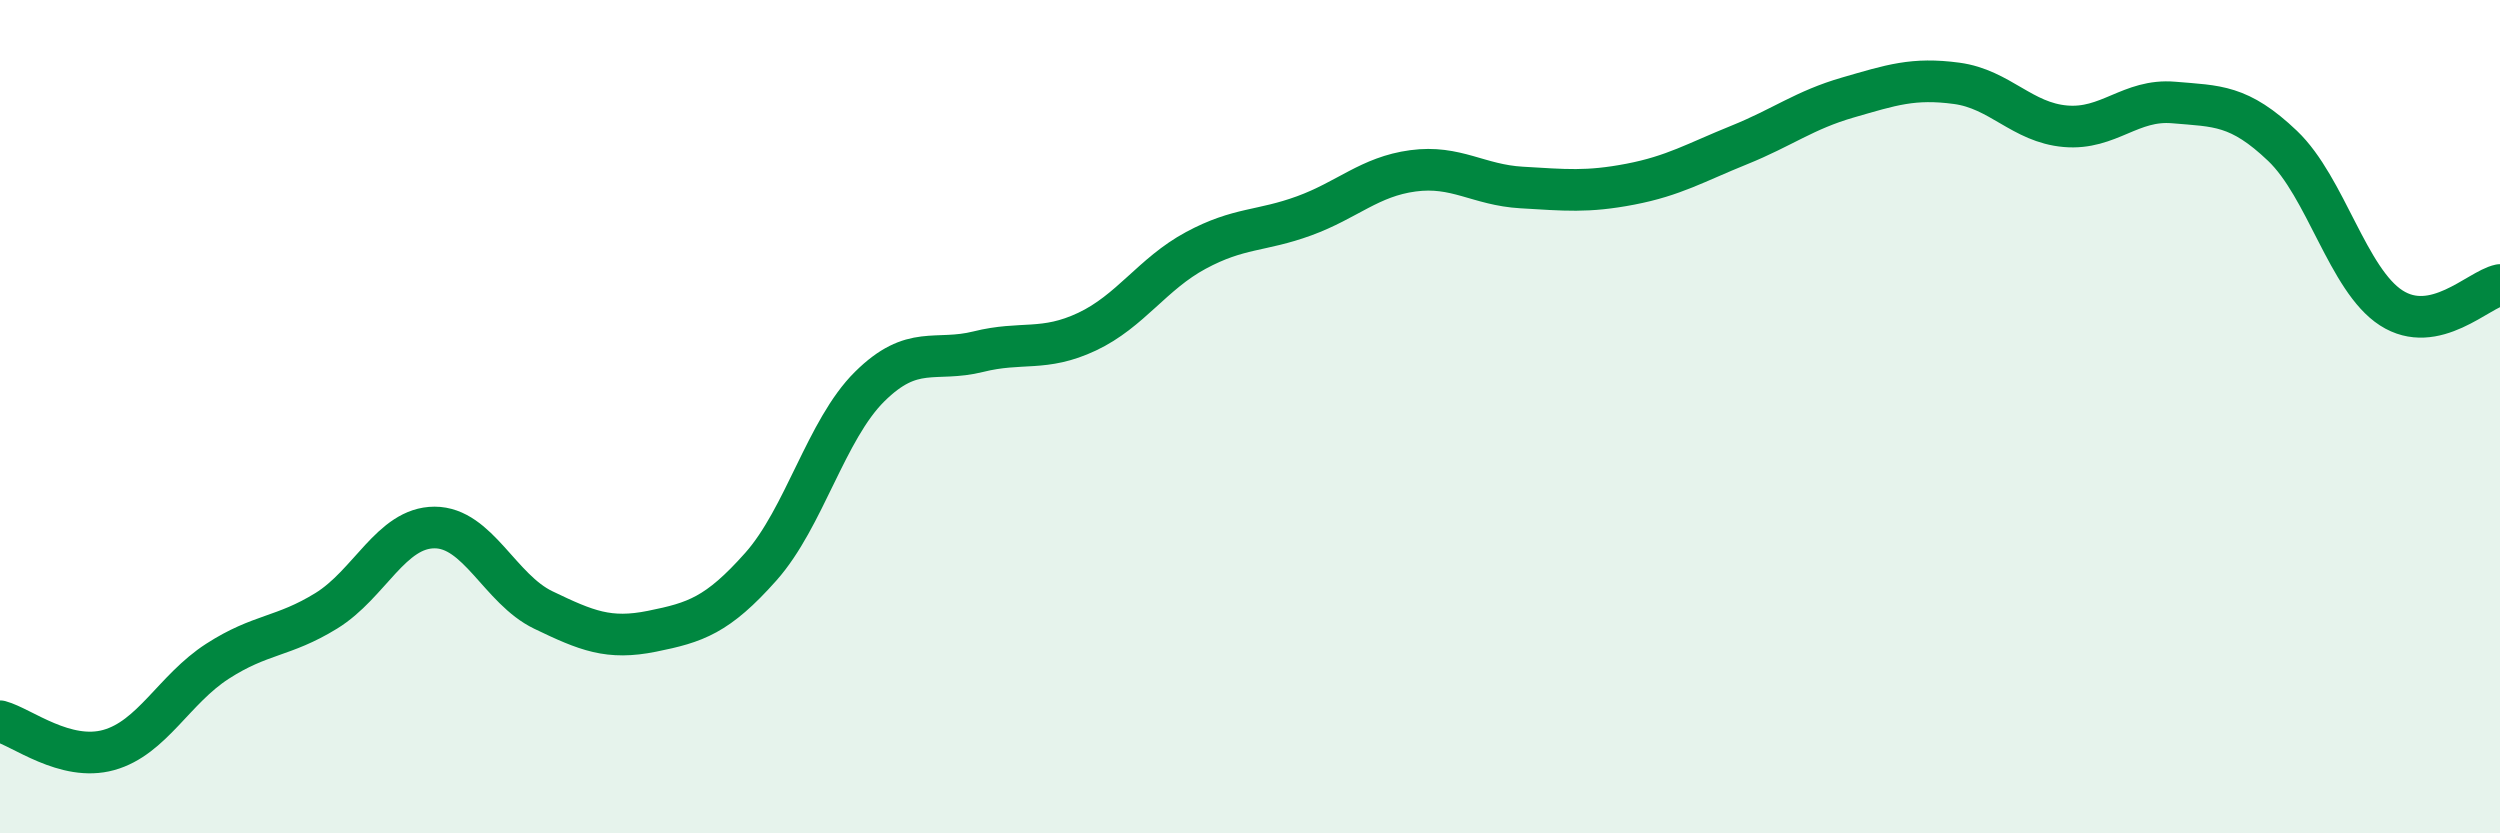 
    <svg width="60" height="20" viewBox="0 0 60 20" xmlns="http://www.w3.org/2000/svg">
      <path
        d="M 0,17.31 C 0.52,17.45 1.57,18.29 2.61,18 C 3.65,17.71 4.18,16.54 5.22,15.87 C 6.26,15.2 6.79,15.3 7.83,14.66 C 8.87,14.02 9.39,12.66 10.43,12.66 C 11.47,12.66 12,14.14 13.04,14.64 C 14.08,15.14 14.61,15.36 15.65,15.15 C 16.69,14.94 17.22,14.77 18.26,13.6 C 19.3,12.43 19.83,10.31 20.87,9.28 C 21.91,8.25 22.44,8.7 23.48,8.44 C 24.52,8.18 25.05,8.45 26.09,7.96 C 27.13,7.47 27.66,6.57 28.7,6.01 C 29.74,5.45 30.26,5.56 31.3,5.18 C 32.34,4.8 32.87,4.24 33.91,4.1 C 34.95,3.96 35.48,4.44 36.52,4.5 C 37.56,4.56 38.09,4.62 39.13,4.42 C 40.17,4.22 40.7,3.9 41.74,3.48 C 42.78,3.06 43.31,2.64 44.35,2.34 C 45.39,2.04 45.92,1.86 46.96,2 C 48,2.14 48.53,2.94 49.57,3.03 C 50.61,3.12 51.13,2.37 52.17,2.46 C 53.21,2.55 53.74,2.51 54.78,3.5 C 55.82,4.49 56.35,6.72 57.39,7.39 C 58.43,8.06 59.48,6.95 60,6.84L60 20L0 20Z"
        fill="#008740"
        opacity="0.1"
        stroke-linecap="round"
        stroke-linejoin="round"
      />
      <path
        d="M 0,17.31 C 0.52,17.45 1.57,18.29 2.61,18 C 3.65,17.71 4.18,16.54 5.22,15.87 C 6.26,15.2 6.79,15.3 7.83,14.66 C 8.87,14.02 9.39,12.66 10.43,12.66 C 11.47,12.66 12,14.14 13.04,14.64 C 14.08,15.14 14.61,15.36 15.65,15.15 C 16.69,14.94 17.22,14.77 18.26,13.6 C 19.3,12.43 19.83,10.31 20.87,9.28 C 21.91,8.25 22.44,8.7 23.48,8.44 C 24.52,8.18 25.05,8.45 26.09,7.96 C 27.13,7.47 27.66,6.57 28.7,6.01 C 29.74,5.45 30.26,5.56 31.3,5.18 C 32.34,4.8 32.87,4.24 33.91,4.1 C 34.95,3.96 35.48,4.44 36.52,4.5 C 37.56,4.56 38.09,4.62 39.13,4.42 C 40.17,4.22 40.7,3.9 41.74,3.48 C 42.78,3.06 43.31,2.64 44.35,2.34 C 45.39,2.04 45.92,1.86 46.96,2 C 48,2.14 48.53,2.94 49.57,3.03 C 50.61,3.12 51.13,2.37 52.17,2.46 C 53.21,2.55 53.74,2.51 54.78,3.5 C 55.82,4.49 56.35,6.72 57.39,7.39 C 58.43,8.06 59.48,6.95 60,6.84"
        stroke="#008740"
        stroke-width="1"
        fill="none"
        stroke-linecap="round"
        stroke-linejoin="round"
      />
    </svg>
  